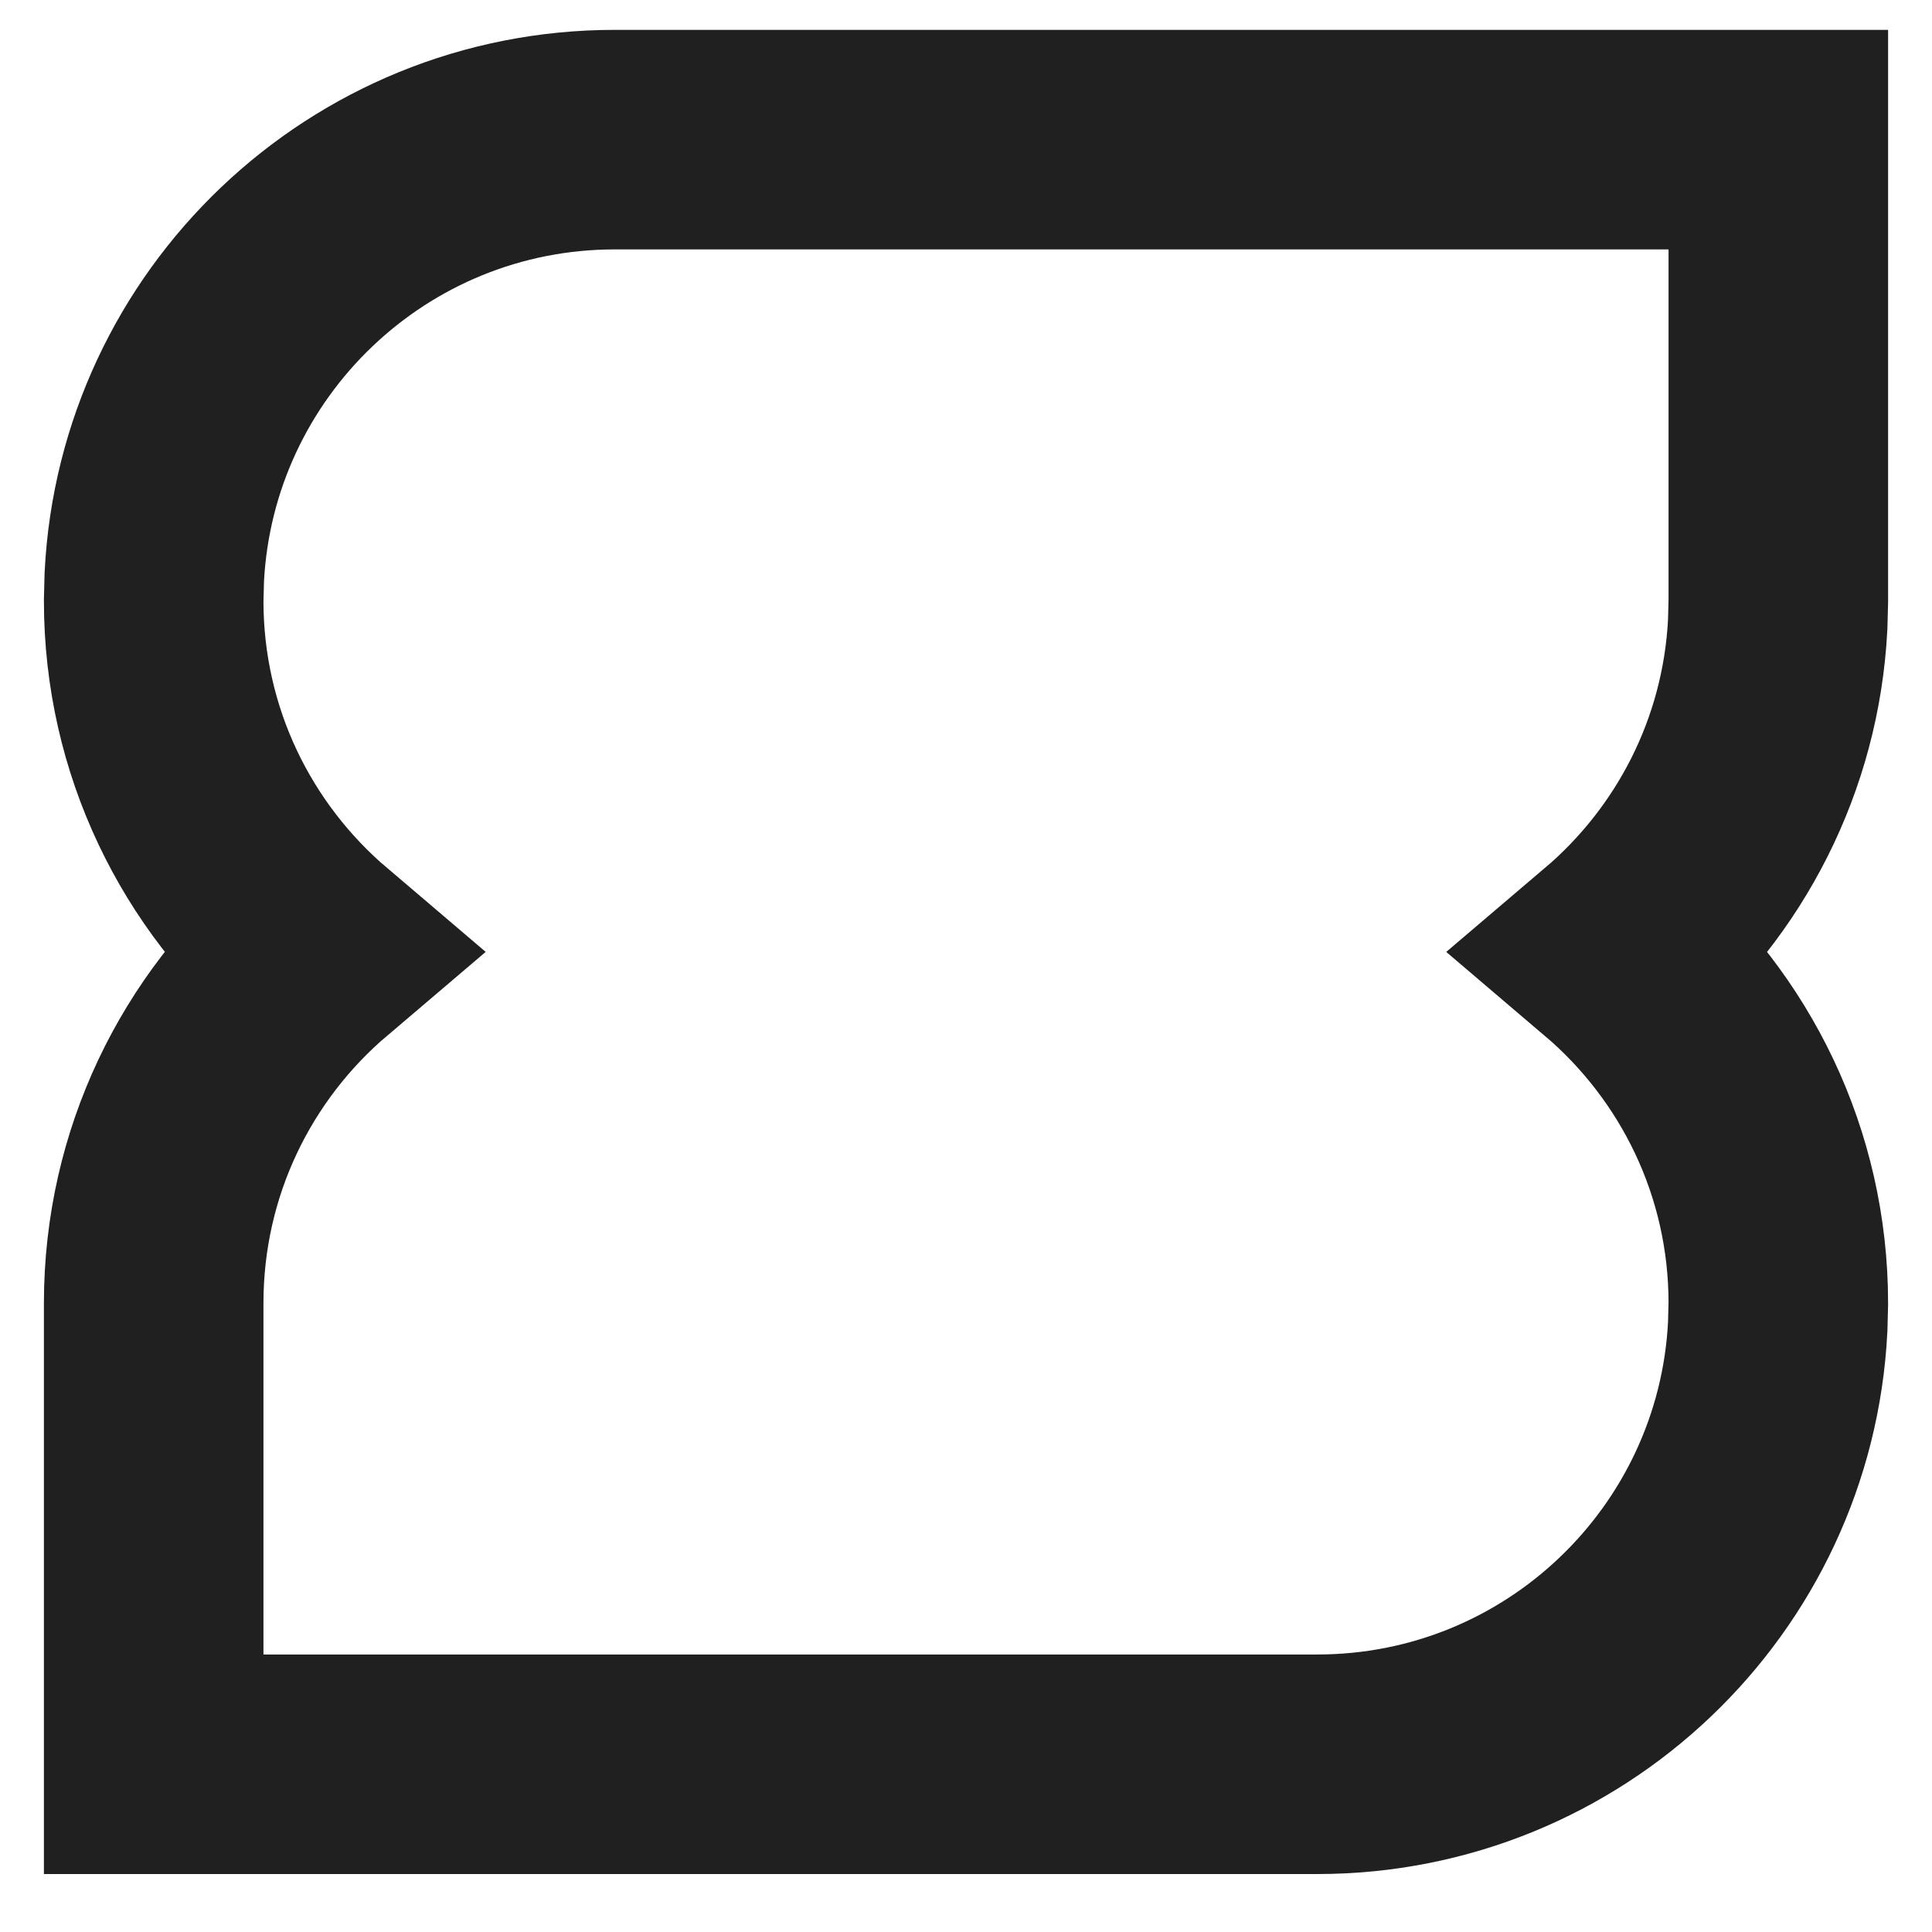 <svg width="22" height="22" viewBox="0 0 22 22" fill="none" xmlns="http://www.w3.org/2000/svg">
<path d="M20.25 1.59V6.841L20.243 7.11C20.167 8.604 19.466 9.932 18.398 10.84C19.53 11.803 20.25 13.237 20.25 14.84L20.243 15.11C20.102 17.884 17.808 20.09 14.999 20.09H1.75V14.84C1.75 13.237 2.468 11.802 3.601 10.839C2.469 9.876 1.75 8.443 1.75 6.841L1.757 6.57C1.897 3.796 4.192 1.59 7.001 1.59H20.25Z" stroke="#202020" stroke-width="2.5"/>
</svg>
